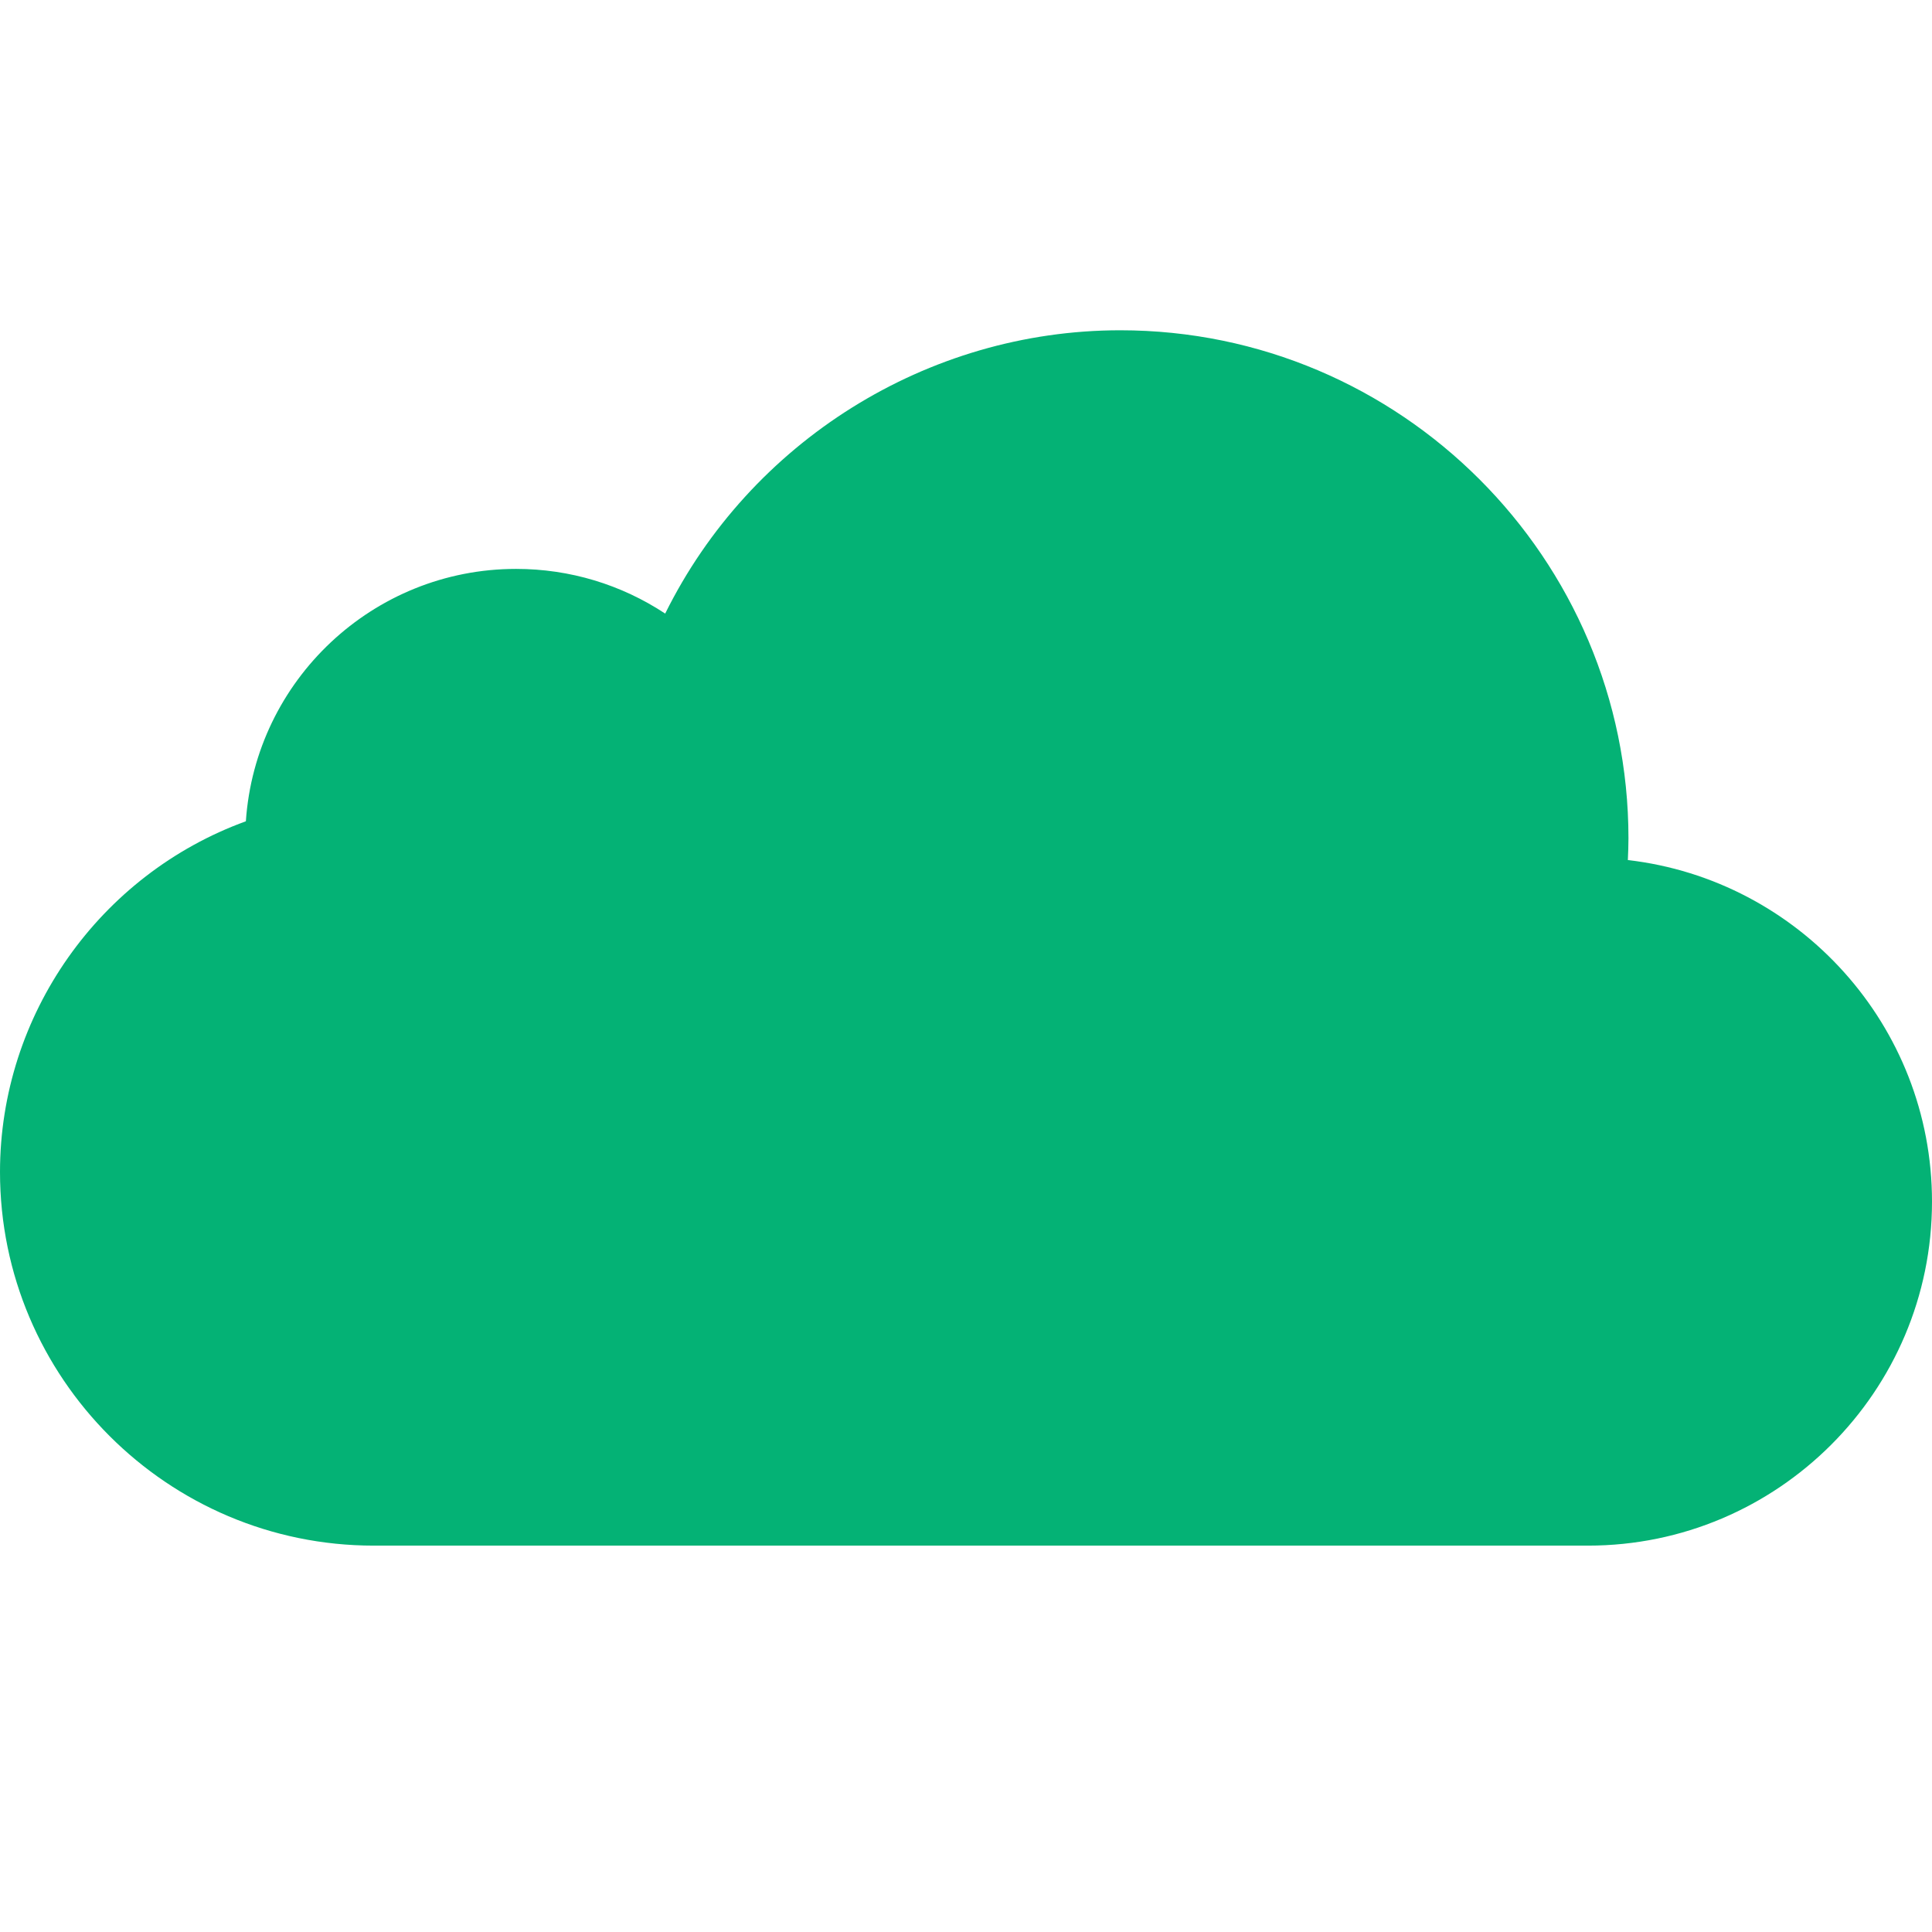 <?xml version="1.0" encoding="UTF-8"?> <svg xmlns="http://www.w3.org/2000/svg" width="80" height="80" viewBox="0 0 80 80" fill="none"> <path d="M67.406 35.613C67.419 35.307 67.431 35.007 67.431 34.713C67.431 23.113 57.987 13.676 46.388 13.676C38.375 13.676 31.056 18.307 27.544 25.407C25.725 24.207 23.6 23.557 21.369 23.557C15.444 23.557 10.575 28.176 10.181 34.007C4.131 36.207 0 42.013 0 48.532C0 57.057 6.944 64.001 15.475 64.001H65.756C73.612 64.001 80 57.613 80 49.757C80 42.463 74.487 36.432 67.406 35.613Z" fill="#04B275"></path> </svg> 